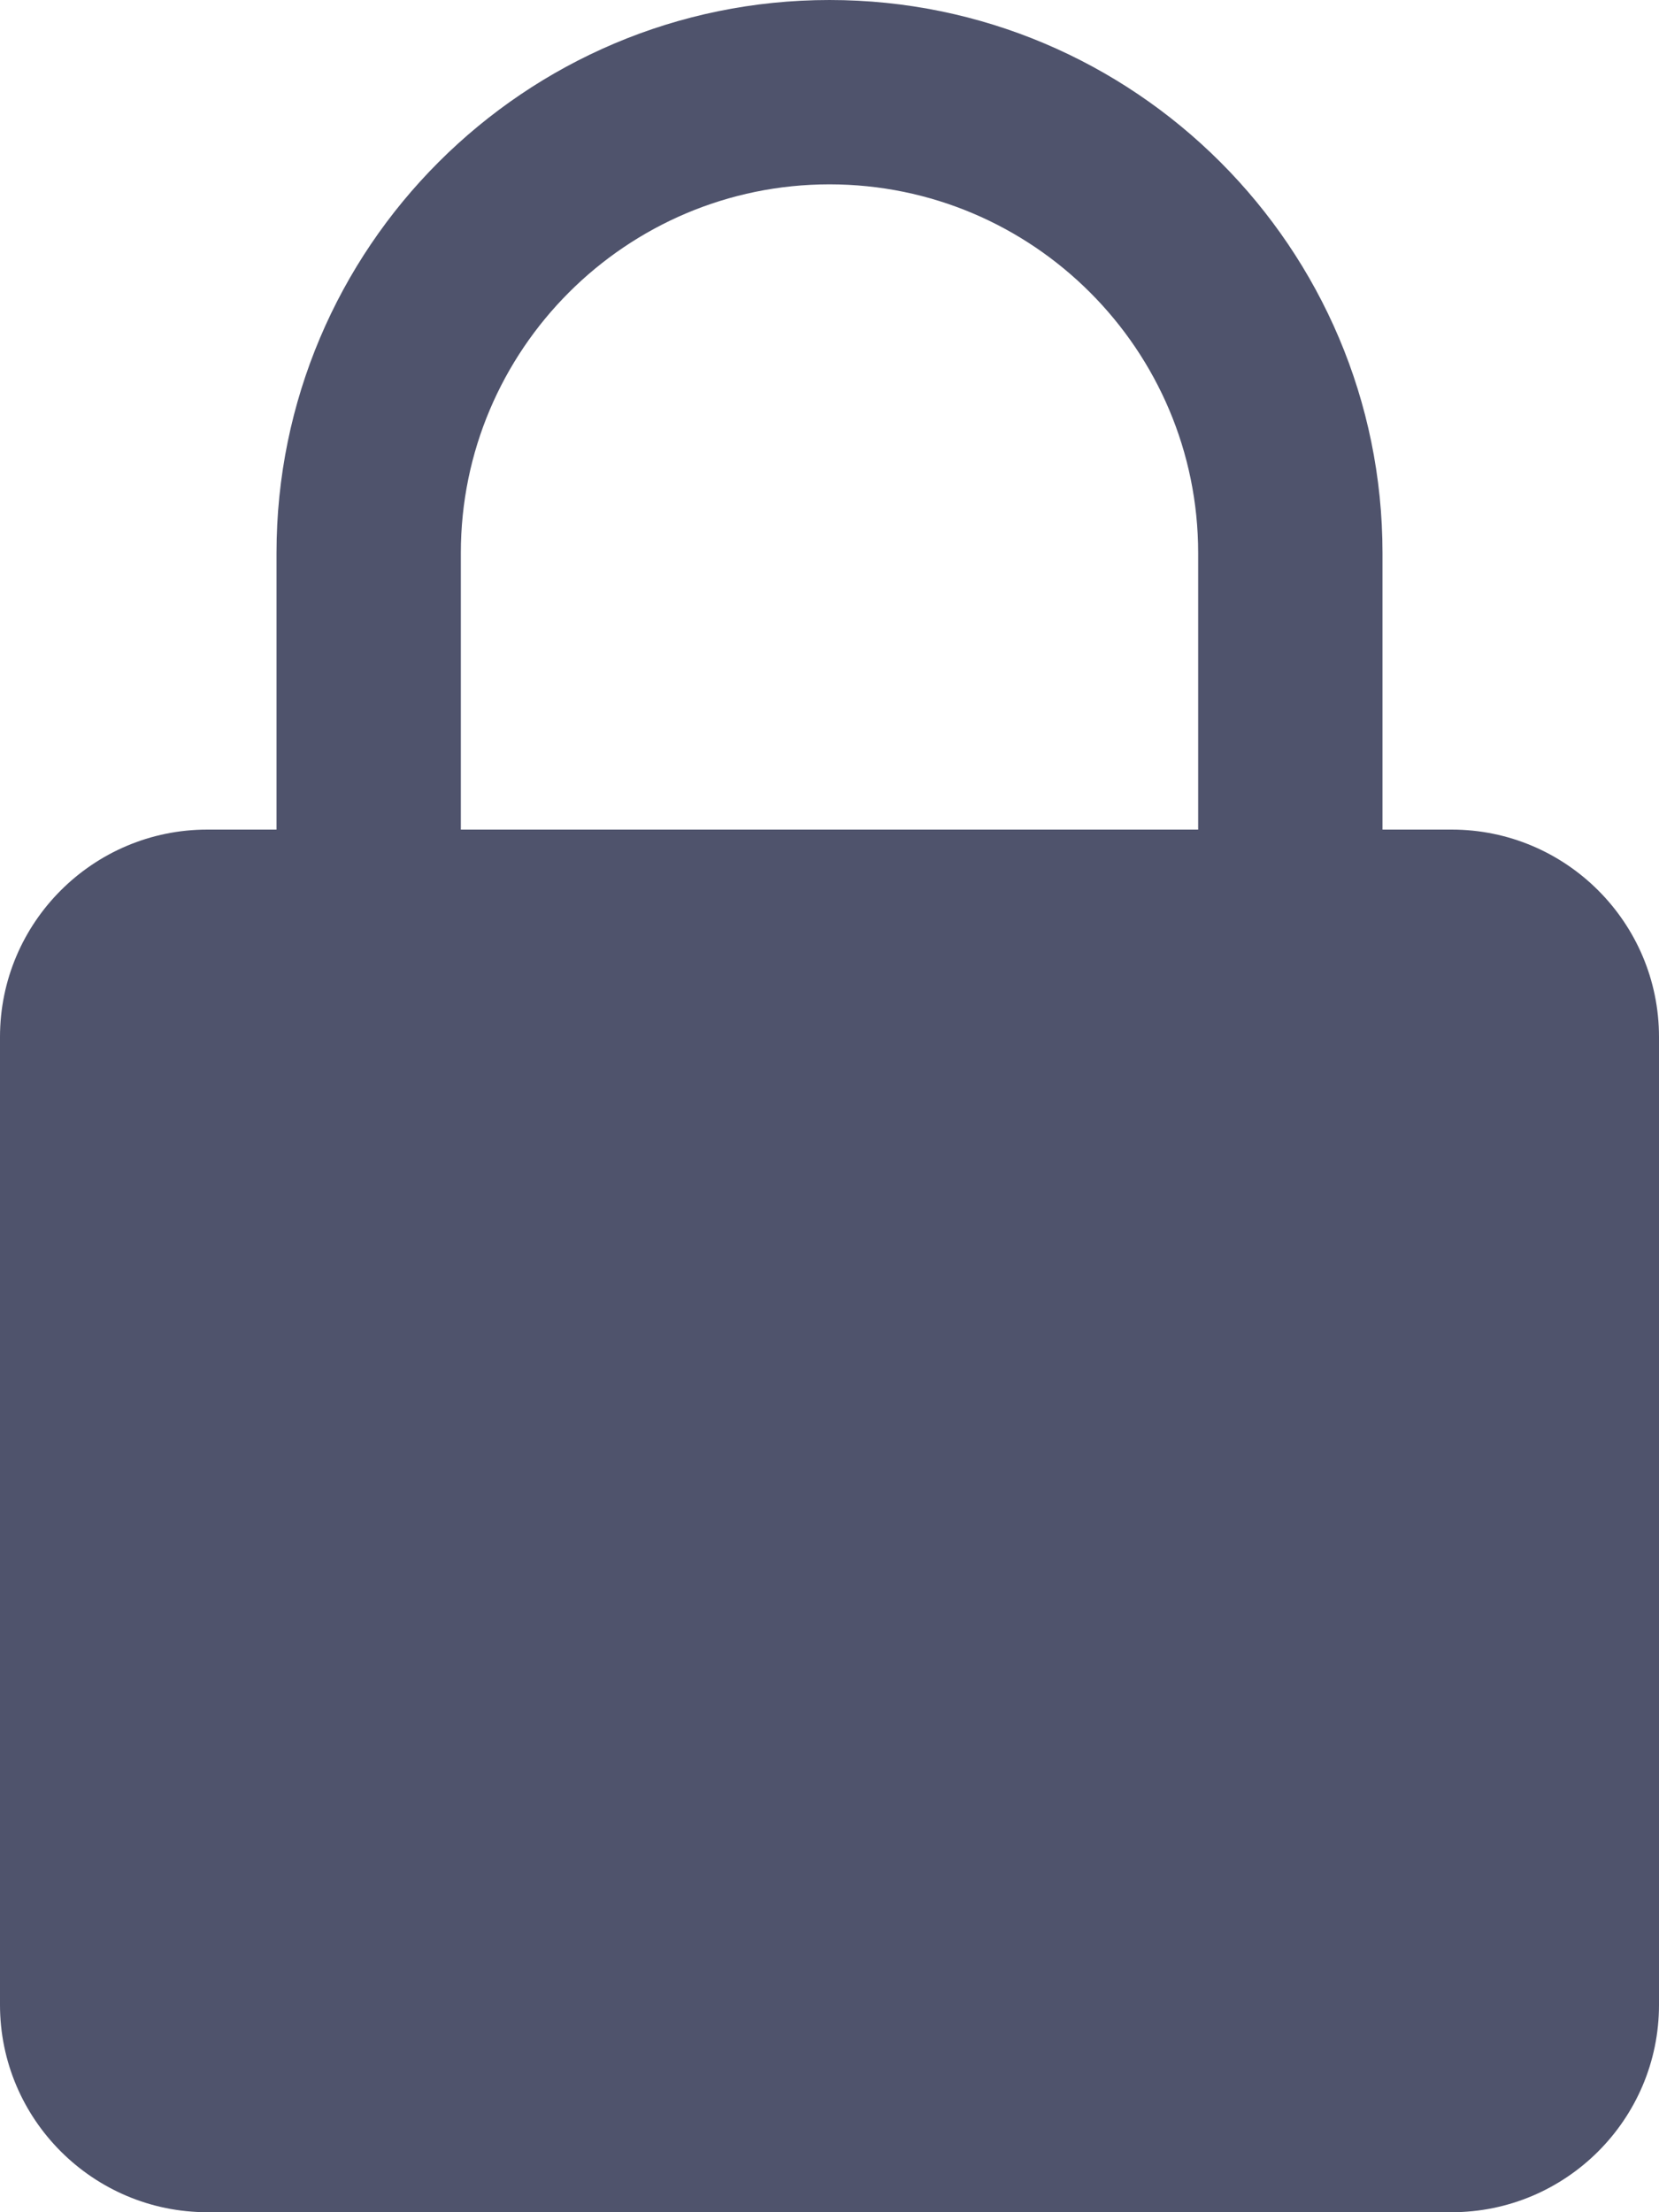<svg width="9" height="12" viewBox="0 0 9 12" fill="none" xmlns="http://www.w3.org/2000/svg">
<path d="M7.875 4.5H7.5V3C7.5 1.345 6.155 0 4.5 0C2.845 0 1.5 1.345 1.5 3V4.5H1.125C0.505 4.5 0 5.004 0 5.625V10.875C0 11.496 0.505 12 1.125 12H7.875C8.495 12 9 11.496 9 10.875V5.625C9 5.004 8.495 4.5 7.875 4.5ZM2.5 3C2.5 1.897 3.397 1 4.5 1C5.603 1 6.5 1.897 6.5 3V4.5H2.5V3Z" fill="#4F536C"/>
</svg>
